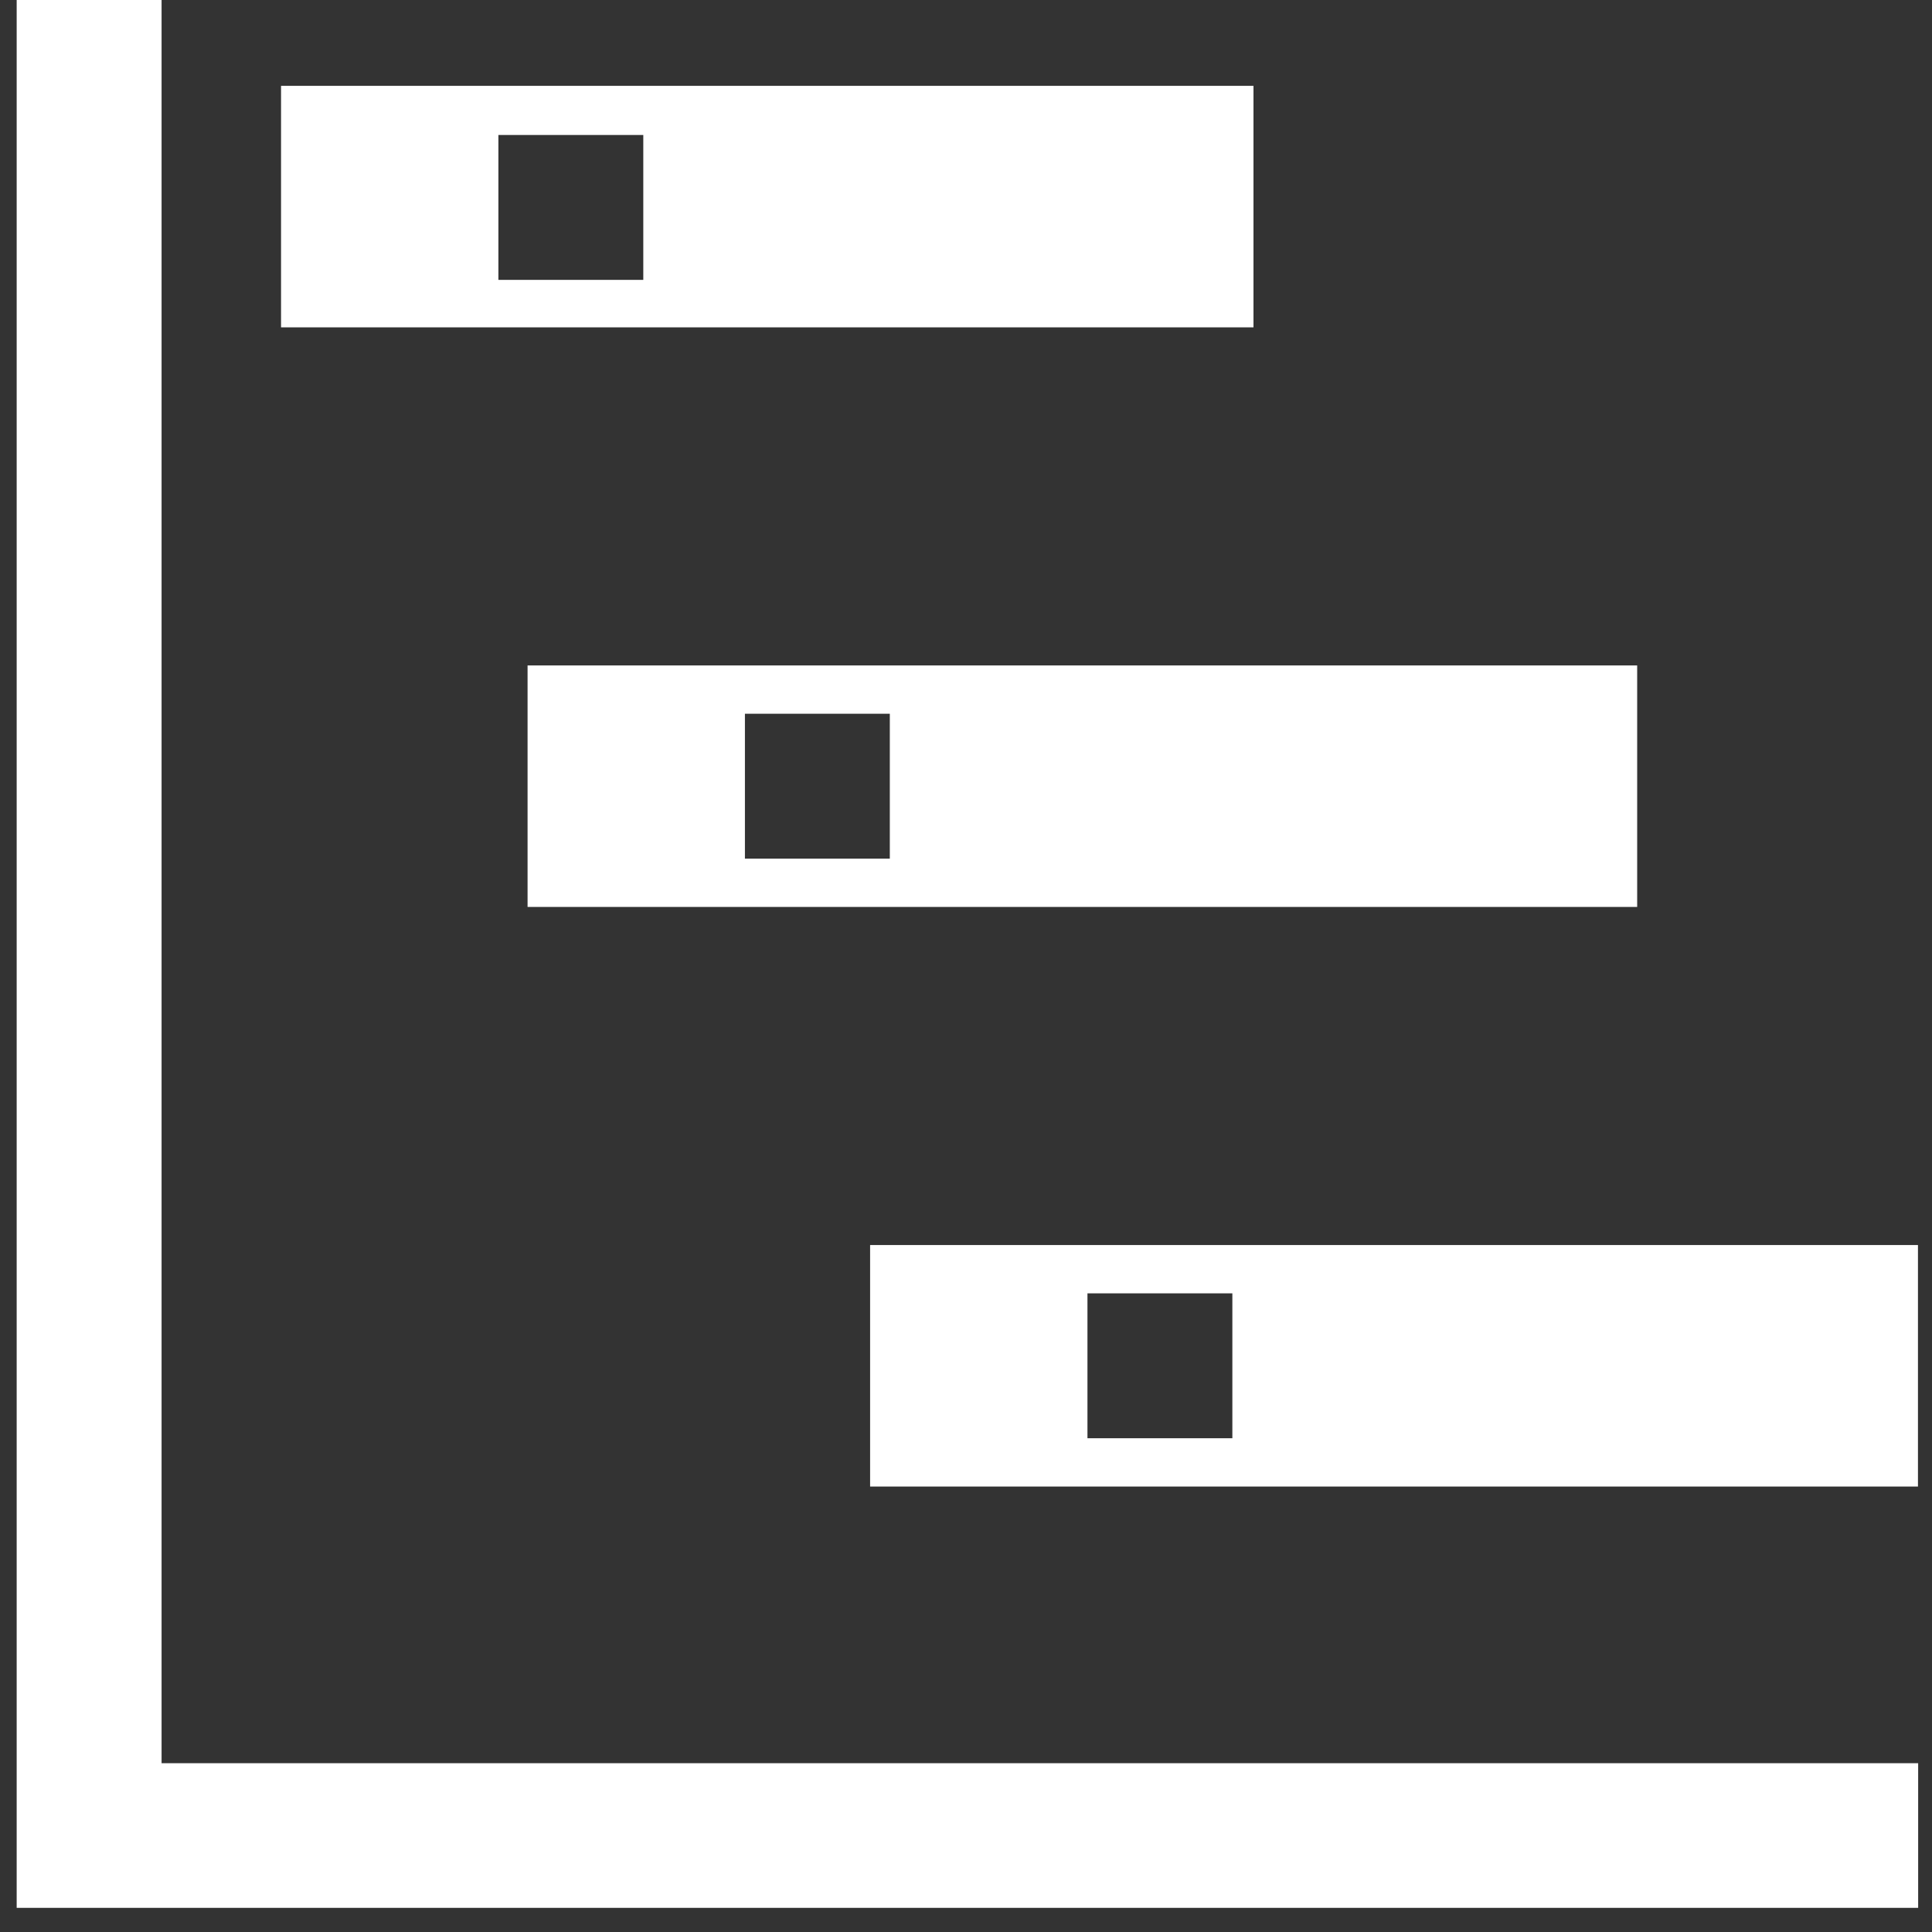<svg xmlns="http://www.w3.org/2000/svg" width="30" height="30" viewBox="0 0 30 30">
  <rect x="0" y="0" width="30" height="30" fill="#333333" stroke="none"/>
  <g id="icon" transform="translate(-10.001 -10)">
    <g id="sekou" transform="translate(10.001 10)">
      <rect id="長方形_26144" data-name="長方形 26144" width="30" height="30" fill="none"/>
      <g id="グループ_18671" data-name="グループ 18671" transform="translate(0)">
        <rect id="長方形_26138" data-name="長方形 26138" width="29.781" height="30" fill="none"/>
        <g id="グループ_18662" data-name="グループ 18662" transform="translate(0)">
          <path id="パス_2523" data-name="パス 2523" d="M7023.63,6697.621h29.78v30h-29.78Z" transform="translate(-7023.63 -6697.621)" fill="none"/>
          <path id="パス_59305" data-name="パス 59305" d="M7053.5,6727.246h-29.526v-29.625h2.25V6725H7053.5Z" transform="translate(-7023.715 -6697.621)" fill="#fff"/>
          <path id="パス_59306" data-name="パス 59306" d="M7029.448,6699.4v3.75h15.1v-3.75Zm5.625,3.013h-2.25v-2.25h2.25Z" transform="translate(-7025.084 -6698.067)" fill="#fff"/>
          <path id="パス_59307" data-name="パス 59307" d="M7034.553,6711.4v3.75h17.23v-3.75Zm5.625,3h-2.25v-2.25h2.25Z" transform="translate(-7026.361 -6701.067)" fill="#fff"/>
          <path id="パス_59308" data-name="パス 59308" d="M7041.644,6723.4v3.75h16.271v-3.75Zm5.625,3h-2.25v-2.25h2.25Z" transform="translate(-7028.133 -6704.067)" fill="#fff"/>
        </g>
      </g>
    </g>
  </g>
</svg>
